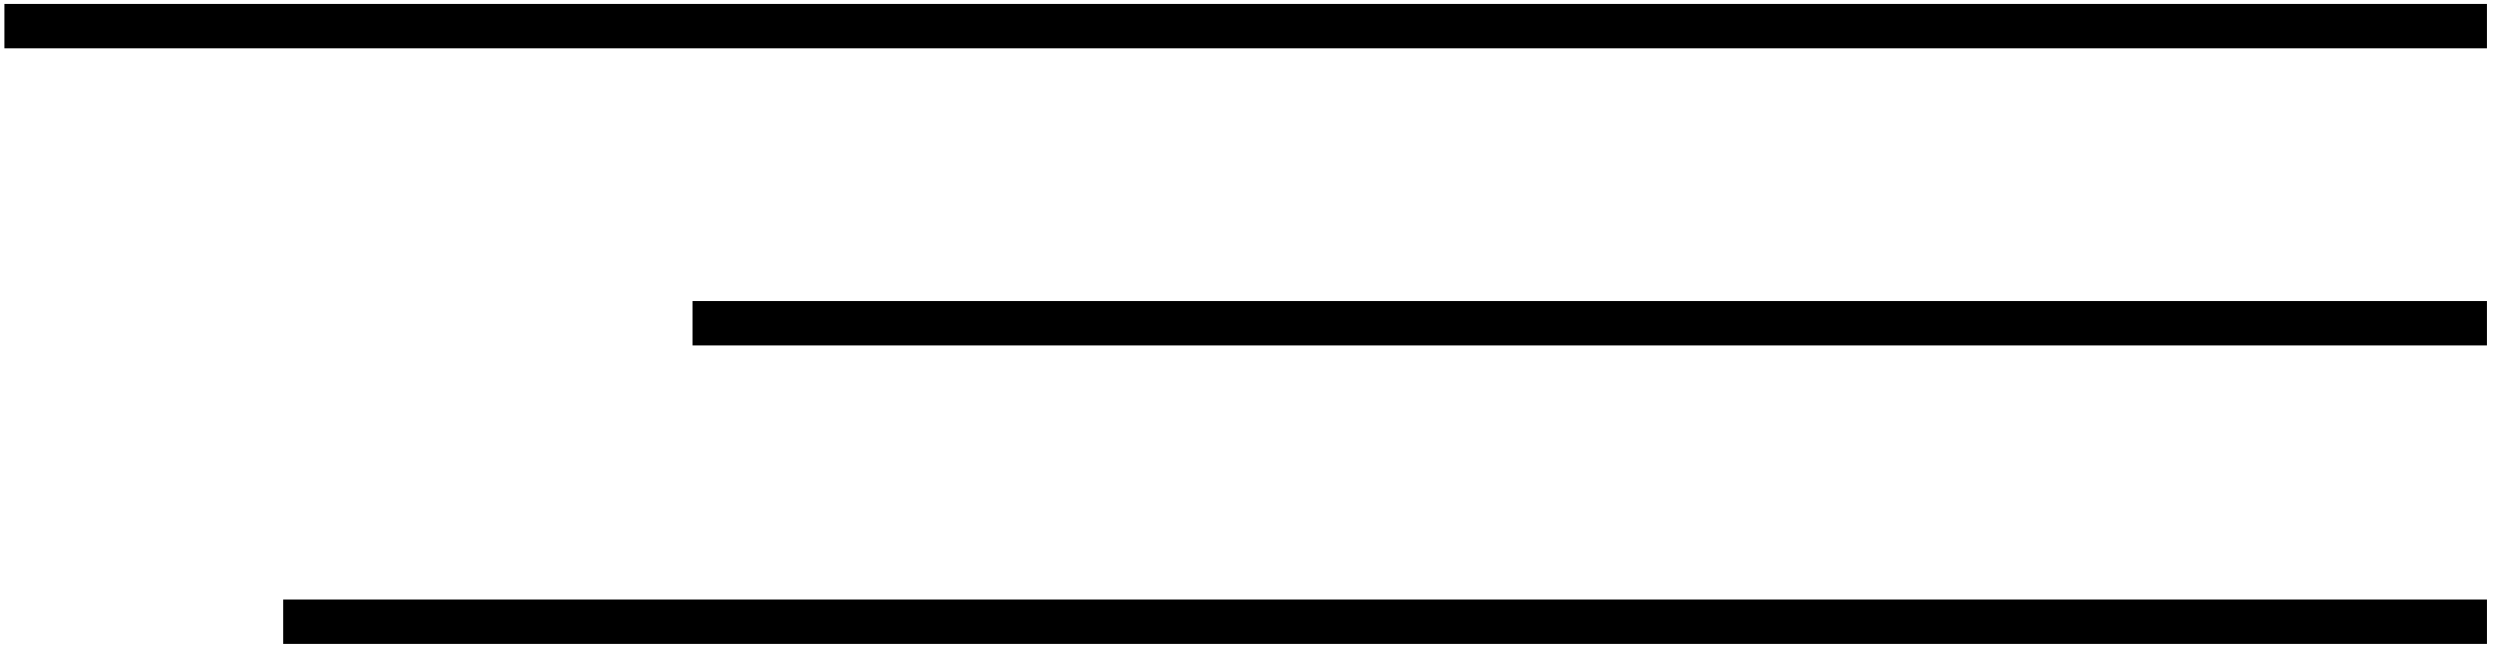 <?xml version="1.0" encoding="UTF-8"?> <svg xmlns="http://www.w3.org/2000/svg" width="169" height="44" viewBox="0 0 169 44" fill="none"> <line x1="0.298" y1="1.766" x2="168.117" y2="1.766" stroke="black" stroke-width="3"></line> <line x1="46.815" y1="21.85" x2="168.117" y2="21.85" stroke="black" stroke-width="3"></line> <line x1="19.143" y1="42.028" x2="168.118" y2="42.028" stroke="black" stroke-width="3"></line> </svg> 